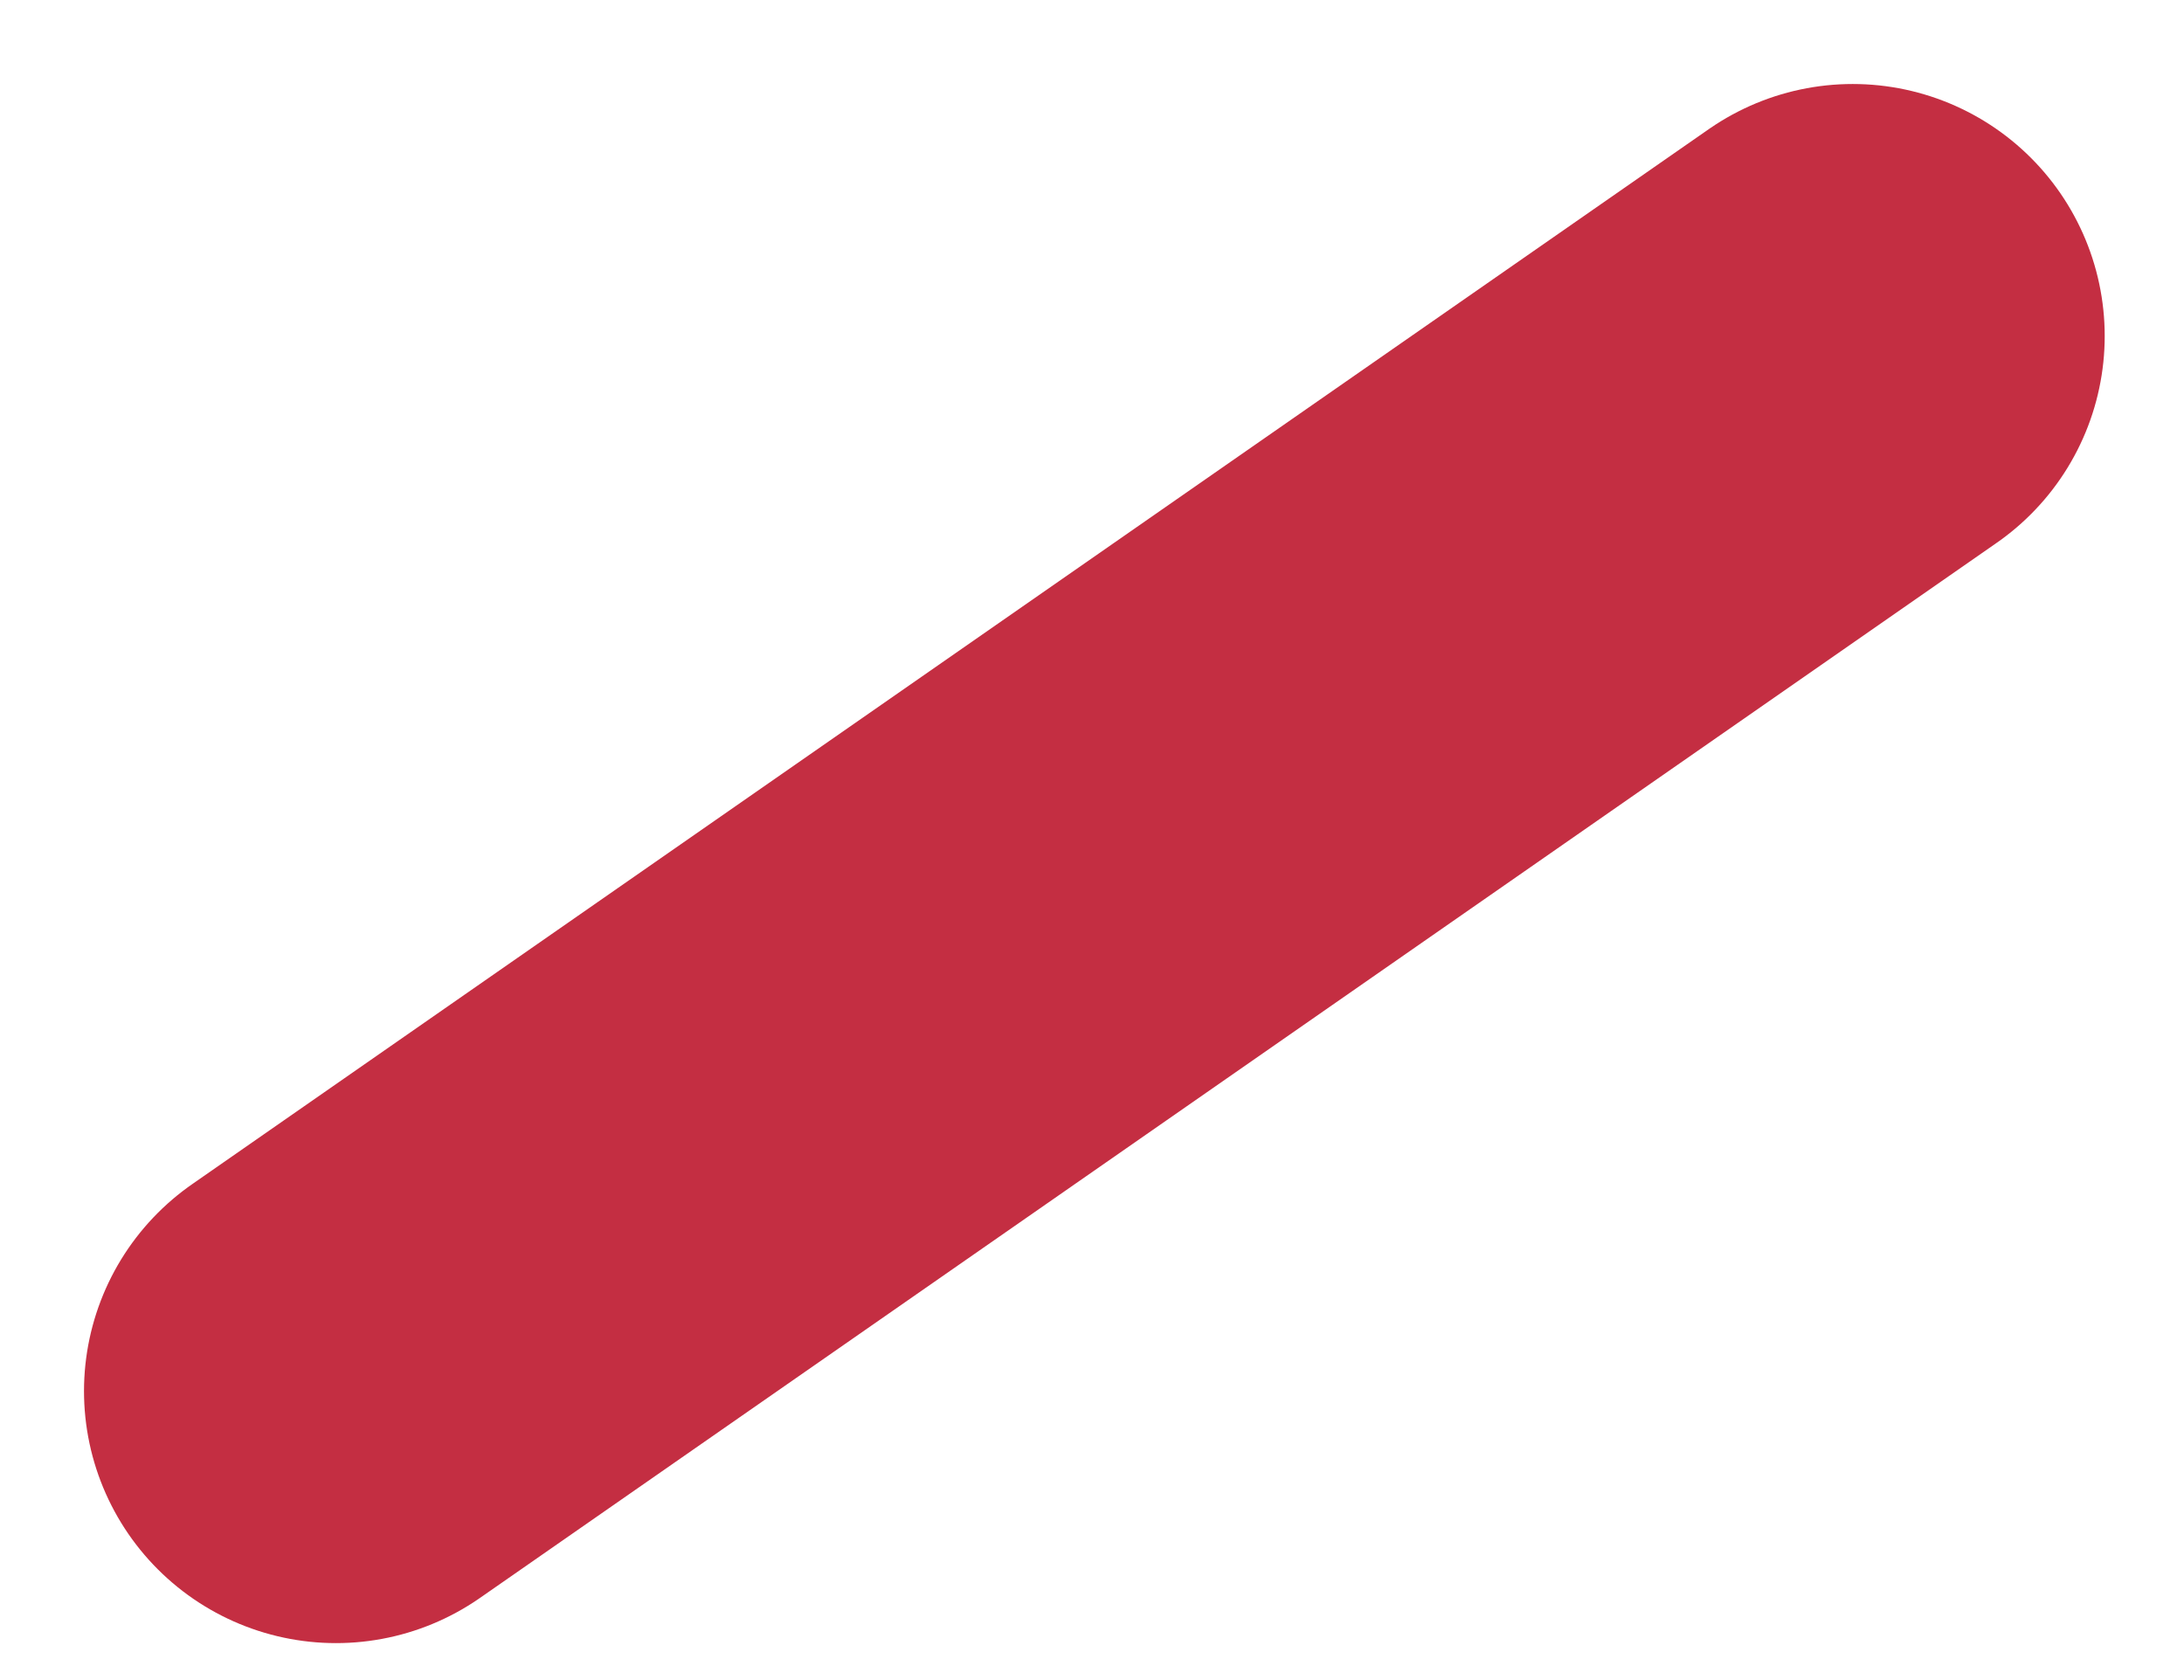 <?xml version="1.0" encoding="utf-8"?>
<svg xmlns="http://www.w3.org/2000/svg" fill="none" height="100%" overflow="visible" preserveAspectRatio="none" style="display: block;" viewBox="0 0 13 10" width="100%">
<path d="M11.028 2L2 8.28" id="Vector" stroke="#C42E42" stroke-linecap="round" stroke-width="3"/>
</svg>